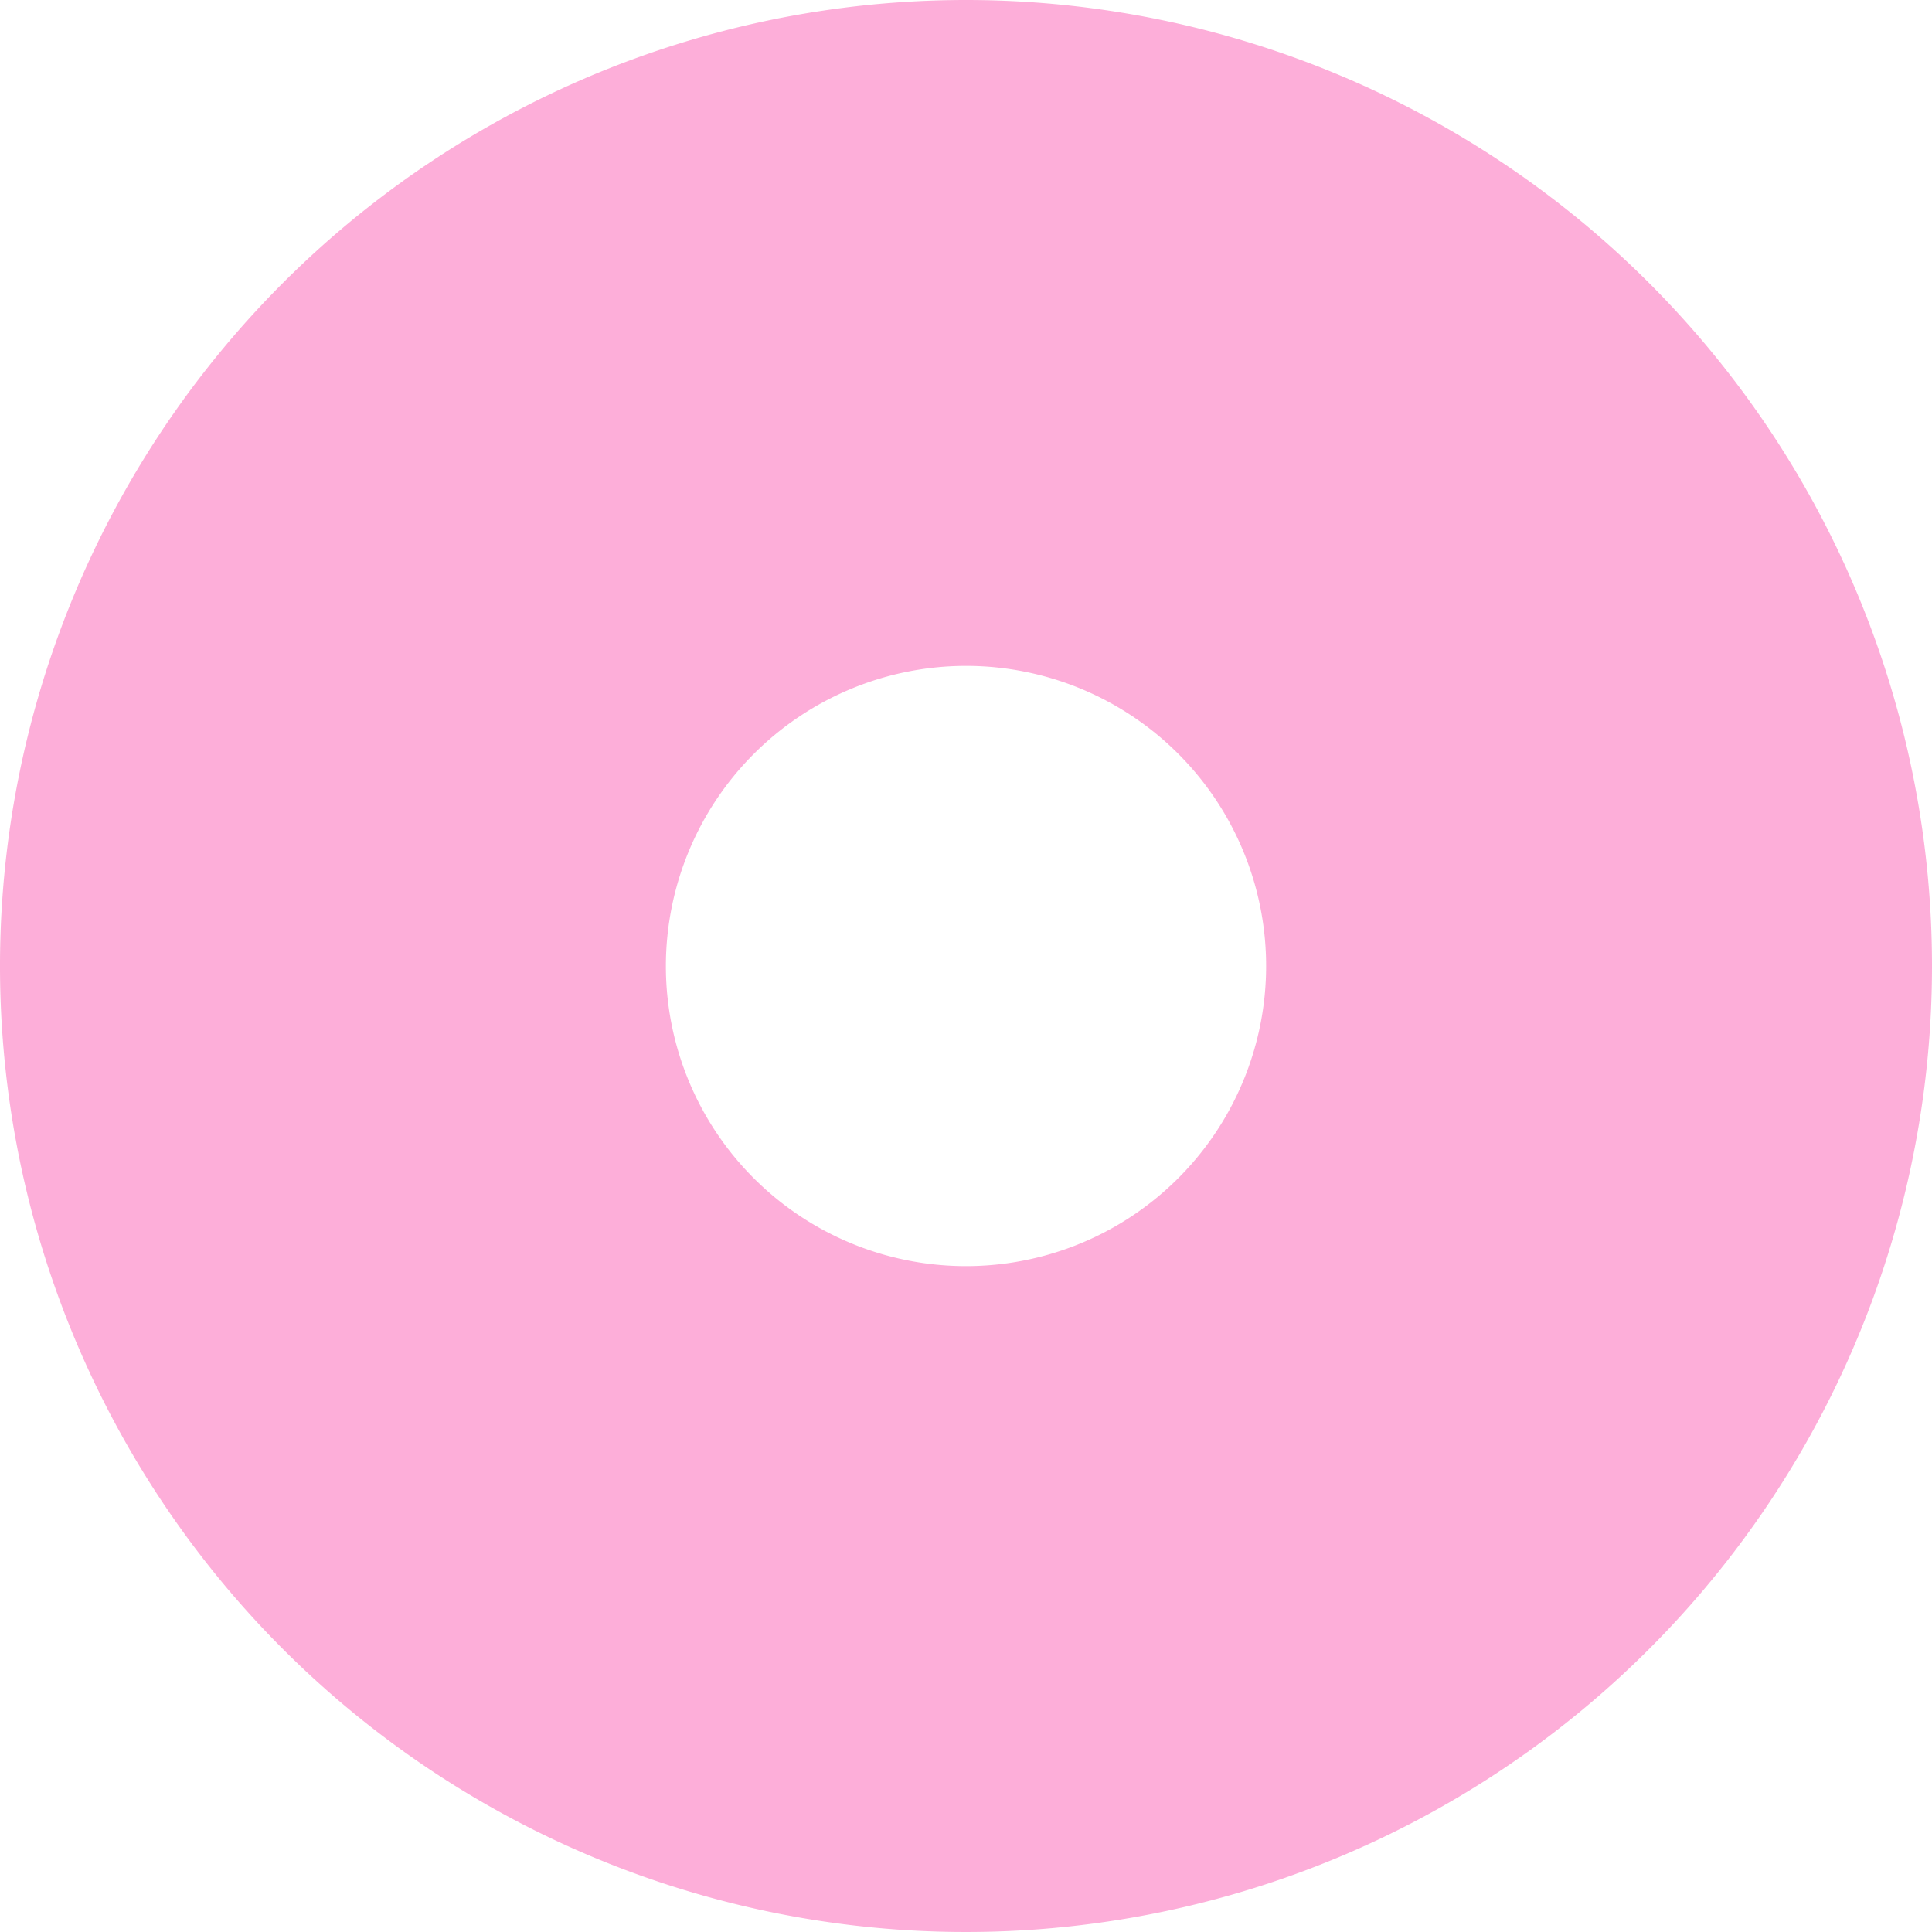 <svg xmlns="http://www.w3.org/2000/svg" viewBox="0 0 203.1 203.1"><defs><style>.cls-1{opacity:0.4;}.cls-2{fill:#f9359f;}</style></defs><g id="Layer_2" data-name="Layer 2"><g id="Result_OurApproch"><g class="cls-1"><path class="cls-2" d="M101.55,70A31.55,31.55,0,1,1,70,101.55,31.58,31.58,0,0,1,101.55,70m0-70A101.55,101.55,0,1,0,203.1,101.55,101.56,101.56,0,0,0,101.55,0Z"/></g></g></g></svg>